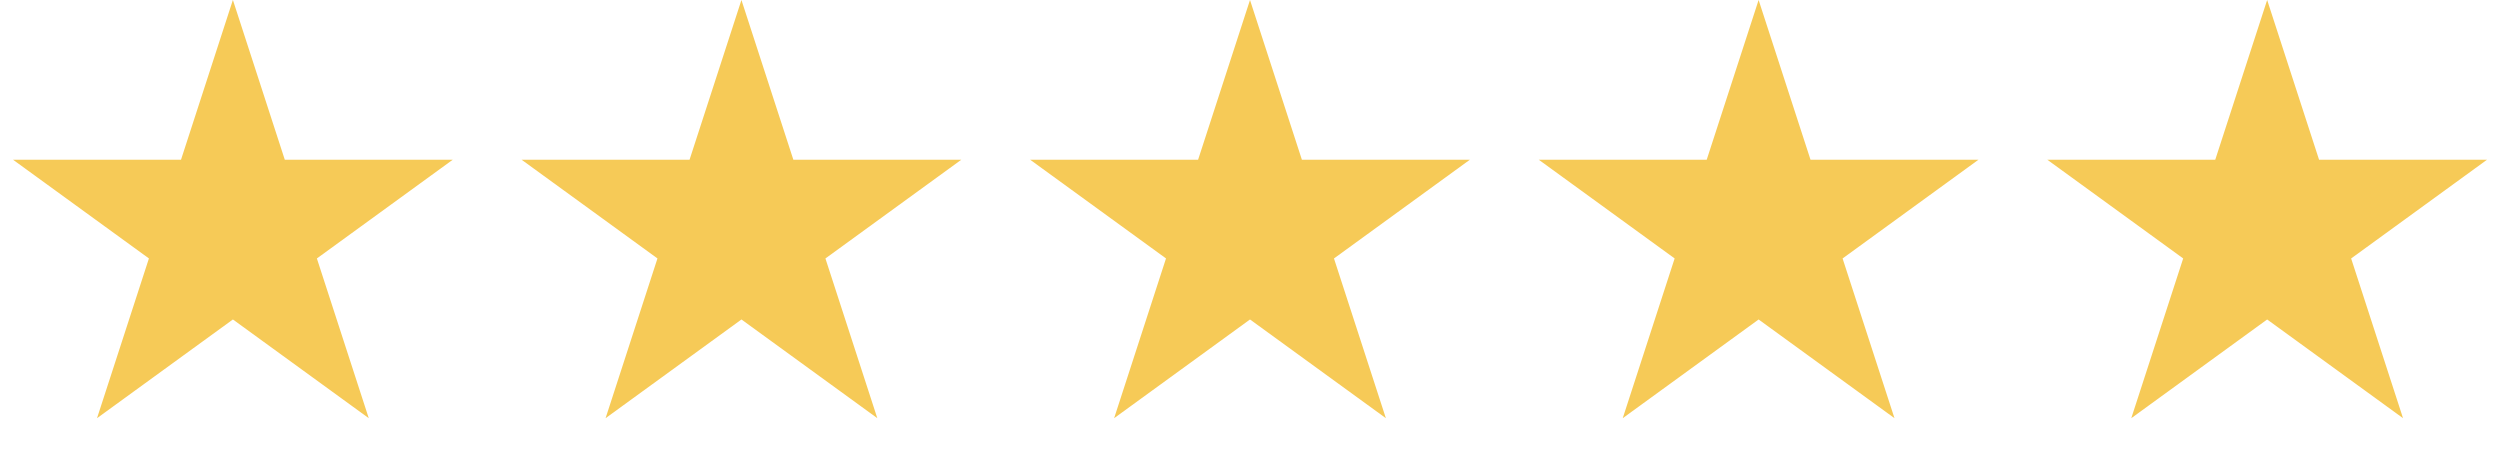 <svg width="146" height="27" fill="none" xmlns="http://www.w3.org/2000/svg"><path d="m13.602 0 3.03 9.328h9.809l-7.935 5.766 3.03 9.328-7.934-5.765-7.936 5.765 3.031-9.329L.762 9.329h9.809L13.6 0ZM43.3 0l3.032 9.328h9.808l-7.935 5.766 3.03 9.328-7.934-5.765-7.935 5.765 3.03-9.329-7.934-5.765h9.808L43.3 0ZM73 0l3.03 9.328h9.81l-7.936 5.766 3.031 9.328L73 18.657l-7.935 5.765 3.03-9.329-7.934-5.765h9.808L73 0ZM102.703 0l3.031 9.328h9.808l-7.935 5.766 3.031 9.328-7.935-5.765-7.935 5.765 3.031-9.329-7.935-5.765h9.808L102.703 0ZM132.402 0l3.031 9.328h9.809l-7.935 5.766 3.03 9.328-7.935-5.765-7.935 5.765 3.031-9.329-7.935-5.765h9.808L132.402 0Z" fill="#F6CA57"/></svg>